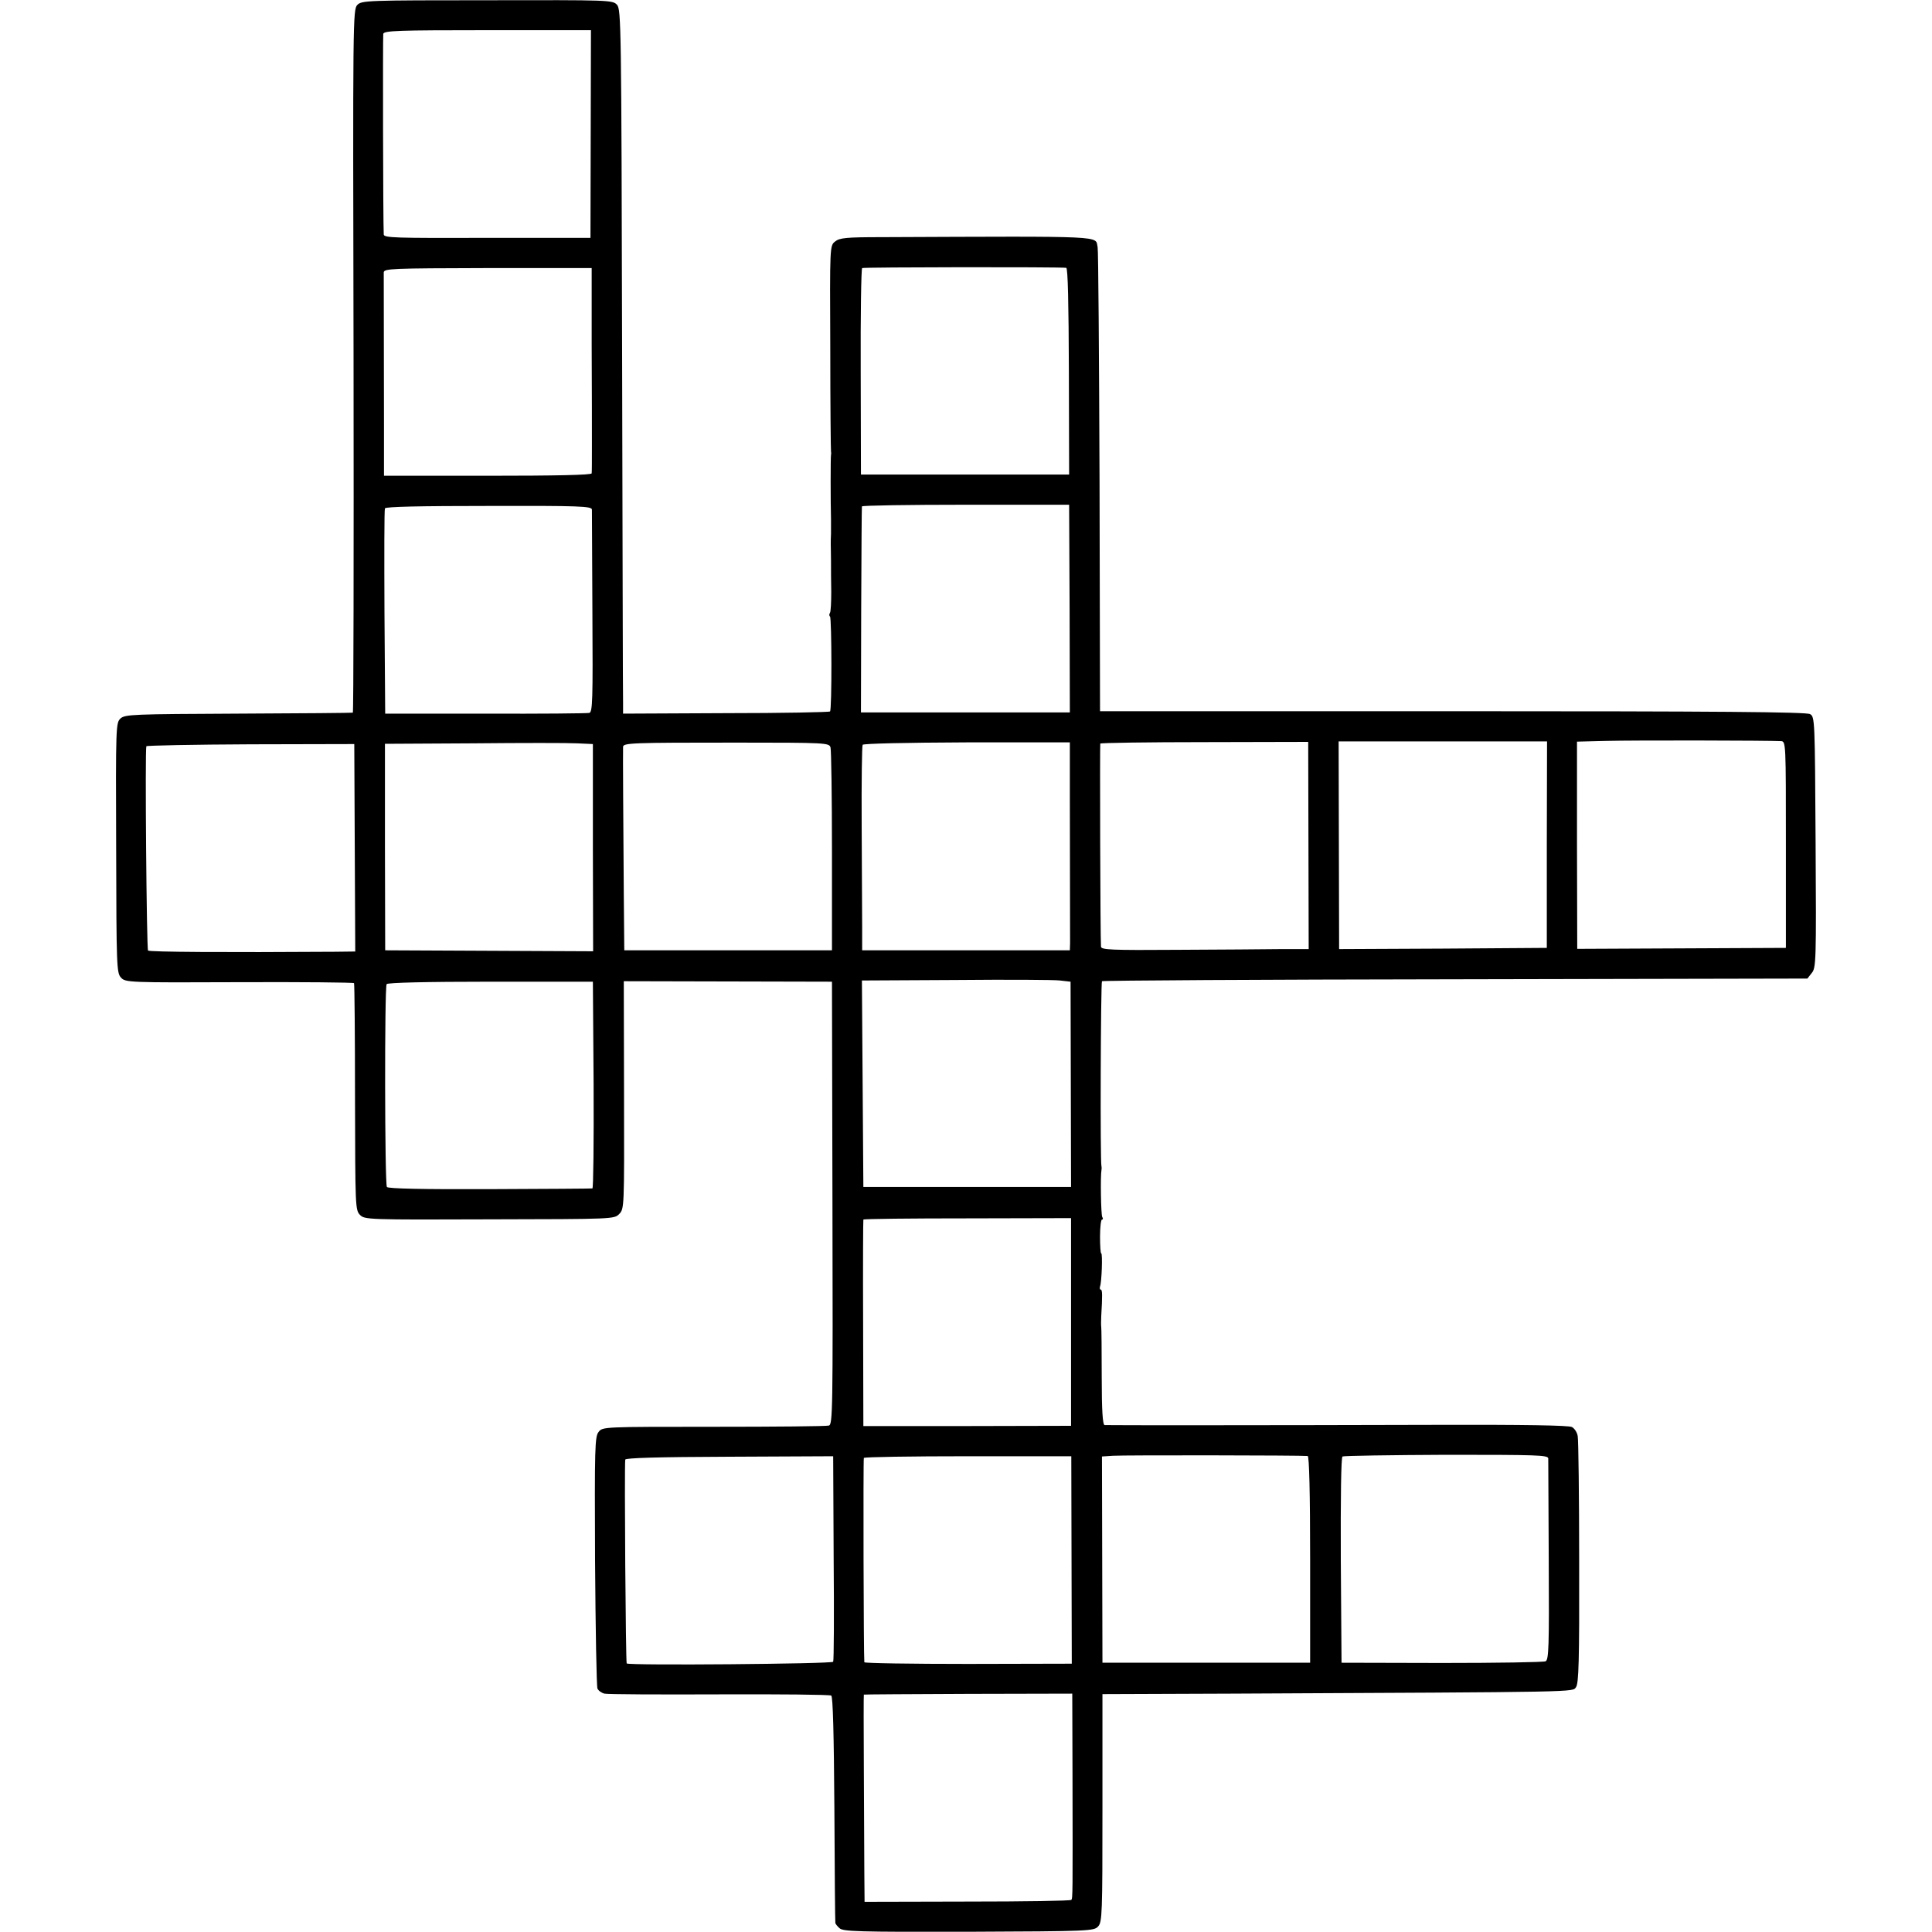 <?xml version="1.0" standalone="no"?>
<!DOCTYPE svg PUBLIC "-//W3C//DTD SVG 20010904//EN"
 "http://www.w3.org/TR/2001/REC-SVG-20010904/DTD/svg10.dtd">
<svg version="1.0" xmlns="http://www.w3.org/2000/svg"
 width="800pt" height="800pt" viewBox="0 0 800 800"
 preserveAspectRatio="xMidYMid meet">
<g transform="translate(0,800) scale(0.1,-0.1)"
fill="#000000" stroke="none">
<path d="M1480 7980 c-19 -19 -19 -54 -16 -1475 1 -800 0 -1456 -3 -1456 -3
-1 -216 -3 -474 -4 -436 -2 -469 -3 -488 -20 -19 -18 -20 -30 -18 -536 1 -491
2 -518 20 -537 18 -20 29 -21 490 -19 259 1 473 -1 475 -4 2 -4 4 -217 4 -473
1 -453 1 -467 21 -487 19 -19 32 -20 536 -18 514 1 516 1 537 22 21 22 21 26
20 493 l-1 471 431 -1 431 -1 2 -917 c2 -861 1 -917 -15 -921 -9 -3 -224 -5
-477 -5 -454 0 -460 0 -476 -21 -16 -19 -17 -64 -15 -534 2 -281 6 -519 10
-529 4 -9 17 -18 29 -21 12 -3 226 -4 475 -3 249 1 458 -1 464 -5 7 -4 11
-161 13 -470 1 -255 3 -467 4 -471 0 -4 8 -14 17 -22 14 -14 73 -16 535 -15
501 2 519 3 536 22 17 18 18 53 18 491 l0 471 535 2 c1465 7 1410 6 1426 27
11 16 14 105 13 515 0 273 -3 508 -6 524 -2 15 -13 32 -24 38 -13 7 -198 10
-557 9 -722 -2 -1364 -2 -1378 -1 -8 1 -12 60 -12 199 0 108 -1 202 -2 207 -1
6 -1 26 0 45 5 85 5 110 -2 110 -4 0 -5 6 -3 13 7 17 11 137 5 137 -3 0 -5 32
-5 70 0 39 4 70 8 70 5 0 5 5 1 11 -5 10 -8 167 -3 195 1 5 1 11 0 14 -6 15
-3 761 2 767 4 3 662 7 1464 8 l1457 3 18 23 c18 21 19 49 16 541 -3 507 -3
520 -23 531 -15 9 -377 12 -1480 12 l-1460 0 -2 950 c-2 523 -5 960 -8 972
-11 47 51 45 -893 41 -149 0 -176 -3 -194 -18 -22 -17 -22 -19 -20 -441 0
-233 2 -426 3 -429 1 -3 1 -9 0 -14 -2 -8 -2 -196 0 -266 0 -19 0 -46 0 -60
-1 -14 -1 -34 -1 -45 0 -11 1 -42 1 -70 0 -27 0 -84 1 -126 0 -42 -2 -81 -5
-86 -4 -6 -4 -13 0 -16 7 -8 8 -385 0 -393 -3 -3 -197 -7 -431 -7 l-426 -2 0
40 c-1 22 -2 678 -4 1458 -3 1349 -4 1418 -21 1437 -18 20 -31 20 -537 19
-497 0 -520 -1 -538 -19z m966 -535 l-1 -430 -427 0 c-382 -1 -428 0 -429 14
-3 56 -4 819 -2 831 4 13 60 15 432 15 l428 0 -1 -430z m1969 -554 c7 -1 10
-148 11 -429 l1 -427 -431 0 -431 0 -1 425 c-1 234 2 427 6 430 7 4 813 5 845
1z m-1965 -316 c1 -173 1 -362 1 -420 0 -58 0 -109 -1 -115 0 -7 -150 -10
-430 -10 l-430 0 0 213 c-1 438 -1 613 -1 629 1 16 32 17 431 18 l430 0 0
-315z m1 -685 c0 -8 1 -200 2 -427 2 -361 1 -412 -13 -415 -8 -2 -202 -4 -430
-3 l-415 0 -3 420 c-1 231 -1 424 2 430 2 7 148 10 430 10 376 1 426 -1 427
-15z m1978 -410 l1 -430 -433 0 -432 0 1 423 c1 232 2 425 3 430 0 4 194 7
430 7 l428 0 2 -430z m2946 -549 c20 -1 20 -8 20 -429 l0 -427 -432 -2 -432
-2 -1 429 0 429 122 3 c109 3 671 2 723 -1z m-4920 -441 l1 -429 -431 2 -430
2 -1 427 0 428 365 2 c201 2 395 2 431 0 l65 -3 0 -429z m984 415 c3 -11 6
-204 6 -430 l0 -410 -430 0 -430 0 -2 230 c-2 269 -4 595 -3 612 0 17 35 18
469 18 374 0 384 -1 390 -20z m991 -209 c1 -421 1 -571 1 -601 l-1 -30 -430 0
-430 0 0 95 c0 52 -1 241 -2 421 -1 179 1 329 4 335 4 5 176 9 432 10 l426 0
0 -230z m988 -197 l1 -429 -112 0 c-62 -1 -255 -2 -430 -3 -276 -2 -317 0
-318 13 -3 35 -5 836 -3 841 2 3 196 6 432 6 l429 1 1 -429z m987 4 l0 -428
-430 -3 -430 -2 -1 430 -1 430 431 0 432 0 -1 -427z m-4936 -13 l2 -430 -83
-1 c-459 -3 -769 -1 -775 5 -6 6 -13 833 -7 846 1 3 196 7 432 8 l429 1 2
-429z m2965 -980 l1 -425 -430 0 -430 0 -3 427 -3 428 388 2 c214 2 408 1 432
-2 l44 -5 1 -425z m-1976 -2 c1 -236 -1 -429 -5 -429 -5 -1 -196 -2 -426 -3
-276 -1 -421 2 -425 9 -9 14 -10 828 -1 840 5 6 160 10 431 10 l423 0 3 -427z
m1977 -982 l0 -430 -430 -1 -430 0 -1 425 c-1 234 0 427 1 430 2 3 196 5 432
5 l428 1 0 -430z m980 -555 c6 -1 10 -151 10 -429 l0 -427 -430 0 -430 0 -1
427 -1 427 46 3 c41 3 782 2 806 -1z m996 -10 c0 -9 1 -200 2 -424 2 -356 0
-410 -13 -416 -8 -4 -202 -7 -430 -7 l-415 1 -3 424 c-1 256 1 427 7 430 5 3
199 6 430 7 375 0 421 -1 422 -15z m-2959 -412 c2 -232 1 -425 -2 -430 -6 -9
-846 -16 -855 -7 -4 4 -10 807 -6 844 1 7 132 11 431 12 l430 2 2 -421z m985
-9 l1 -429 -429 -1 c-236 0 -430 3 -430 7 -3 23 -5 839 -2 846 2 4 197 7 432
7 l427 0 1 -430z m4 -884 c1 -507 1 -517 -5 -523 -3 -4 -197 -7 -431 -7 l-425
-1 -1 120 c0 66 -1 259 -2 428 -1 170 -1 309 0 310 1 1 195 2 432 3 l431 1 1
-331z"/>
</g>
</svg>

